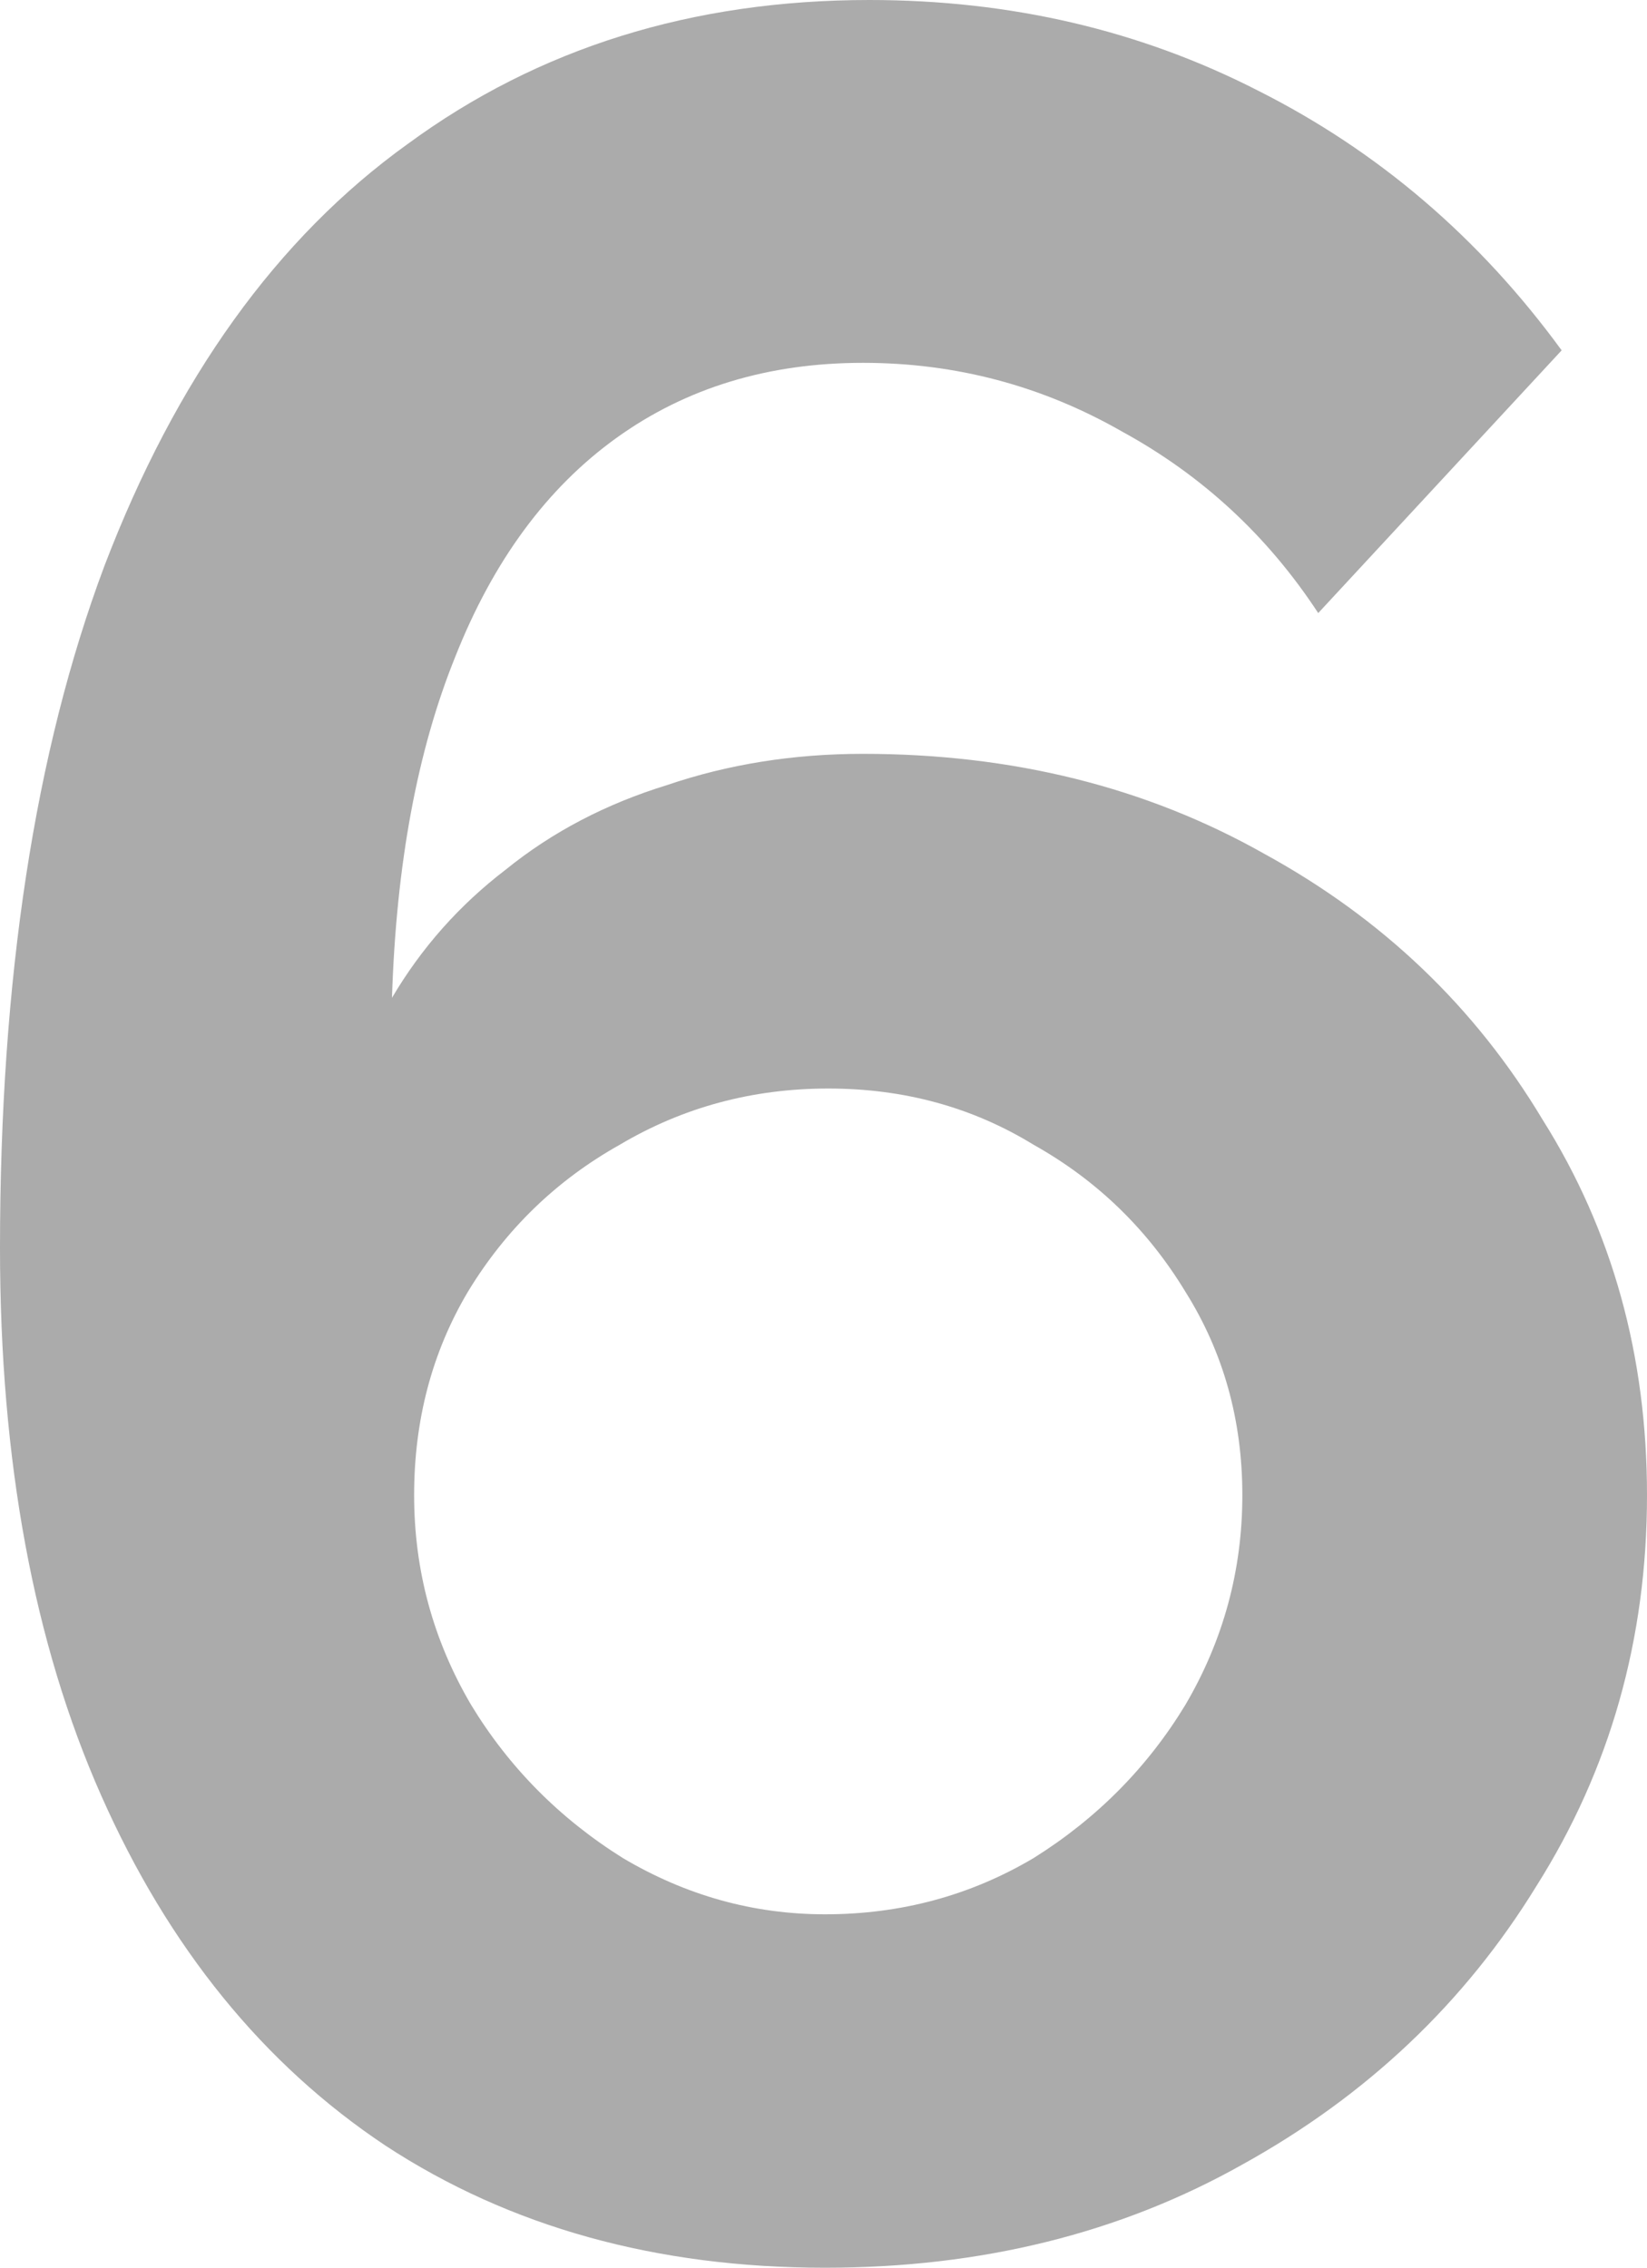 <?xml version="1.0" encoding="UTF-8"?> <svg xmlns="http://www.w3.org/2000/svg" width="61" height="84" viewBox="0 0 61 84" fill="none"> <path d="M61 55.382C61 60.712 59.634 65.539 56.902 69.865C54.248 74.19 50.619 77.628 46.013 80.177C41.486 82.725 36.335 84 30.558 84C24.314 84 18.889 82.494 14.284 79.481C9.757 76.469 6.244 72.143 3.747 66.505C1.249 60.866 0 54.108 0 46.229C0 36.265 1.288 27.846 3.864 20.971C6.518 14.019 10.264 8.806 15.104 5.33C19.943 1.777 25.641 0 32.198 0C37.427 0 42.228 1.12 46.599 3.36C51.048 5.6 54.795 8.806 57.839 12.977L48.823 22.709C46.95 19.851 44.53 17.611 41.564 15.989C38.598 14.29 35.398 13.44 31.963 13.44C28.451 13.44 25.407 14.367 22.831 16.221C20.255 18.075 18.265 20.778 16.86 24.331C15.455 27.807 14.674 32.017 14.518 36.96C15.611 35.106 17.016 33.523 18.733 32.21C20.45 30.819 22.441 29.777 24.704 29.081C26.968 28.309 29.388 27.923 31.963 27.923C37.505 27.923 42.462 29.159 46.833 31.63C51.204 34.025 54.639 37.308 57.136 41.479C59.712 45.572 61 50.207 61 55.382ZM30.558 70.908C33.368 70.908 35.944 70.212 38.286 68.822C40.628 67.355 42.501 65.462 43.906 63.145C45.311 60.75 46.013 58.163 46.013 55.382C46.013 52.601 45.311 50.091 43.906 47.851C42.501 45.534 40.628 43.719 38.286 42.406C36.022 41.015 33.486 40.32 30.676 40.32C27.866 40.32 25.29 41.015 22.948 42.406C20.607 43.719 18.733 45.534 17.328 47.851C16.001 50.091 15.338 52.601 15.338 55.382C15.338 58.163 16.04 60.75 17.445 63.145C18.85 65.462 20.724 67.355 23.065 68.822C25.407 70.212 27.905 70.908 30.558 70.908Z" fill="#ABABAB"></path> </svg> 